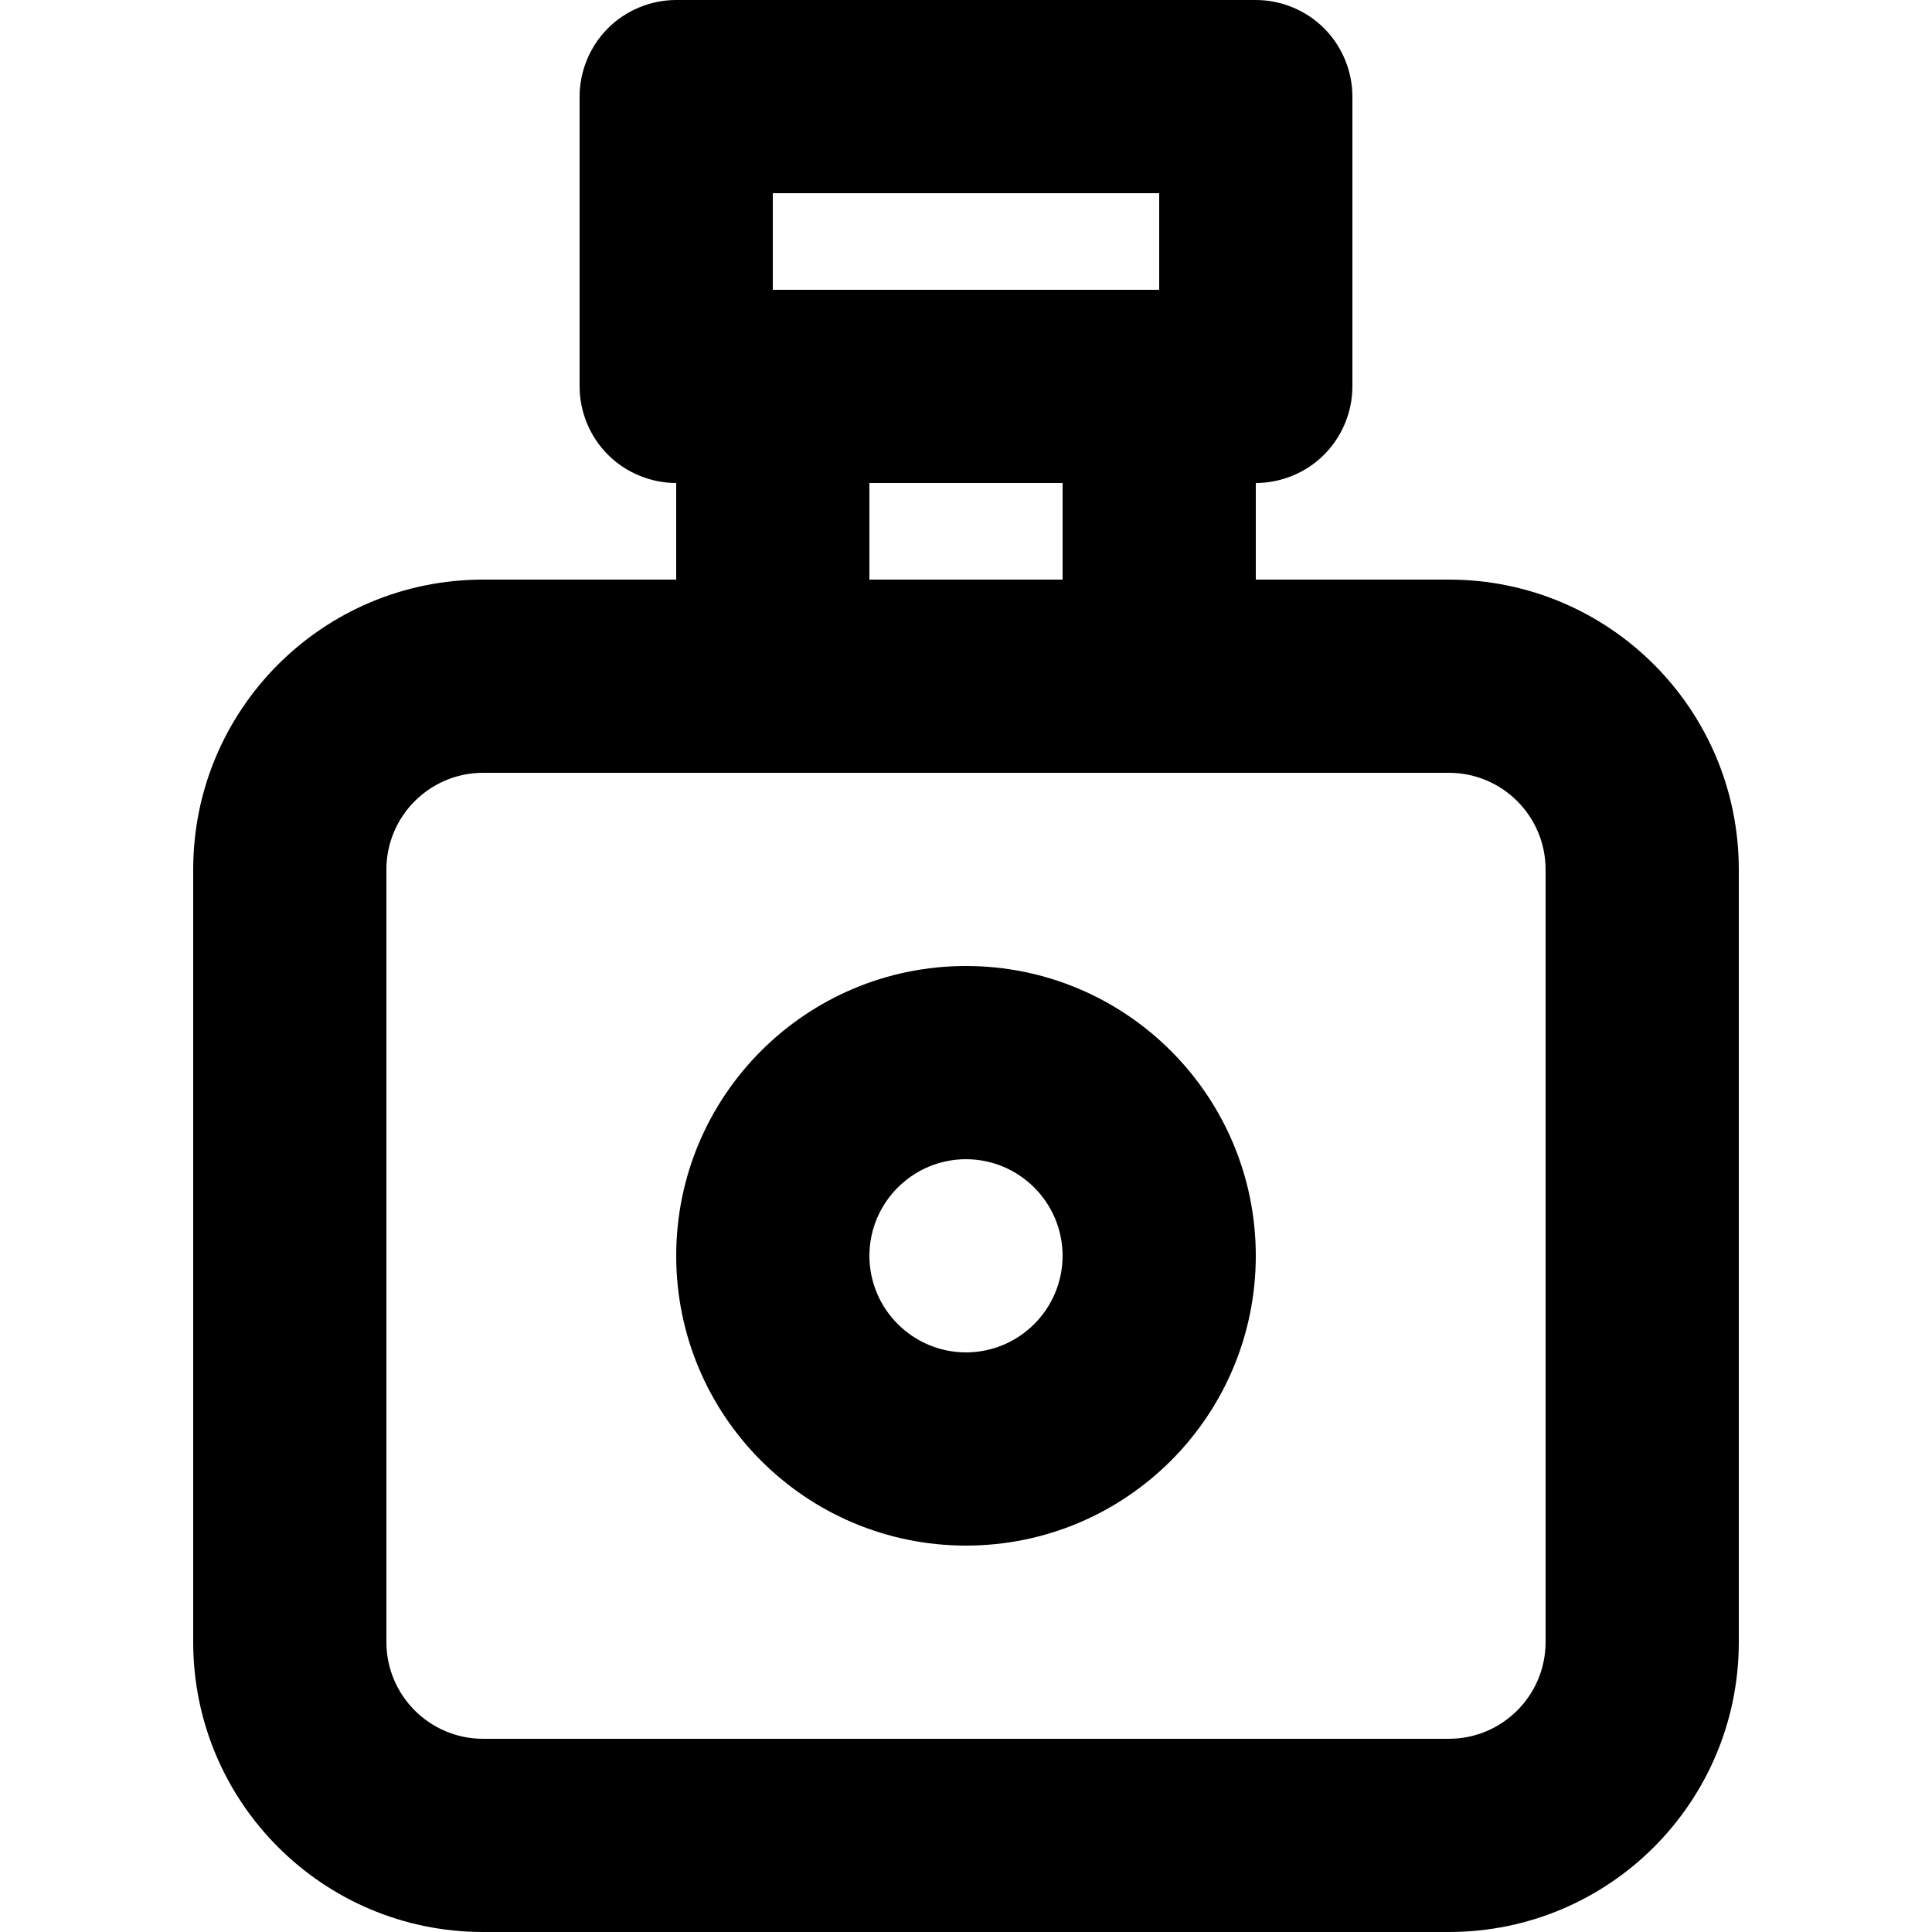 <?xml version="1.0" encoding="utf-8"?>
<!-- Generator: Adobe Illustrator 27.7.0, SVG Export Plug-In . SVG Version: 6.00 Build 0)  -->
<svg version="1.1" id="Layer_1" xmlns="http://www.w3.org/2000/svg" xmlns:xlink="http://www.w3.org/1999/xlink" x="0px" y="0px"
	 viewBox="0 0 512 512" style="enable-background:new 0 0 512 512;" xml:space="preserve">
<g>
	<path d="M179.2,102.4v76.8c0,14.14,11.46,25.6,25.6,25.6c14.14,0,25.6-11.46,25.6-25.6v-76.8c0-14.14-11.46-25.6-25.6-25.6
		C190.66,76.8,179.2,88.26,179.2,102.4"/>
	<path d="M281.6,102.4v76.8c0,14.14,11.46,25.6,25.6,25.6c14.14,0,25.6-11.46,25.6-25.6v-76.8c0-14.14-11.46-25.6-25.6-25.6
		C293.06,76.8,281.6,88.26,281.6,102.4"/>
	<path d="M76.8,230.4h25.6c0.03-14.13,11.47-25.57,25.6-25.6h256c14.13,0.03,25.57,11.47,25.6,25.6v204.8
		c-0.03,14.13-11.47,25.57-25.6,25.6H128c-14.13-0.03-25.57-11.47-25.6-25.6l0-204.8H76.8H51.2v204.8
		c0.02,42.43,34.37,76.78,76.8,76.8h256c42.43-0.02,76.78-34.37,76.8-76.8l0-204.8c-0.02-42.43-34.37-76.78-76.8-76.8H128
		c-42.43,0.02-76.78,34.37-76.8,76.8H76.8z"/>
	<path d="M179.2,332.8c0.02,42.43,34.37,76.78,76.8,76.8c42.43-0.02,76.78-34.37,76.8-76.8c-0.02-42.43-34.37-76.78-76.8-76.8
		C213.57,256.02,179.22,290.37,179.2,332.8c0,14.14,11.46,25.6,25.6,25.6c14.14,0,25.6-11.46,25.6-25.6
		c0.03-14.13,11.47-25.57,25.6-25.6c14.13,0.03,25.57,11.47,25.6,25.6c-0.03,14.13-11.47,25.57-25.6,25.6
		c-14.13-0.03-25.57-11.47-25.6-25.6c0-14.14-11.46-25.6-25.6-25.6C190.66,307.2,179.2,318.66,179.2,332.8L179.2,332.8z"/>
	<path d="M179.2,25.6v25.6h128v25.6H204.8l0-51.2H179.2v25.6V25.6h-25.6v76.8c0,6.74,2.73,13.34,7.5,18.1
		c4.77,4.77,11.36,7.5,18.1,7.5h153.6c6.74,0,13.34-2.73,18.1-7.5c4.77-4.77,7.5-11.36,7.5-18.1V25.6c0-6.74-2.73-13.34-7.5-18.1
		C346.14,2.73,339.54,0,332.8,0H179.2c-6.74,0-13.34,2.73-18.1,7.5c-4.77,4.77-7.5,11.36-7.5,18.1H179.2z"/>
</g>
</svg>
